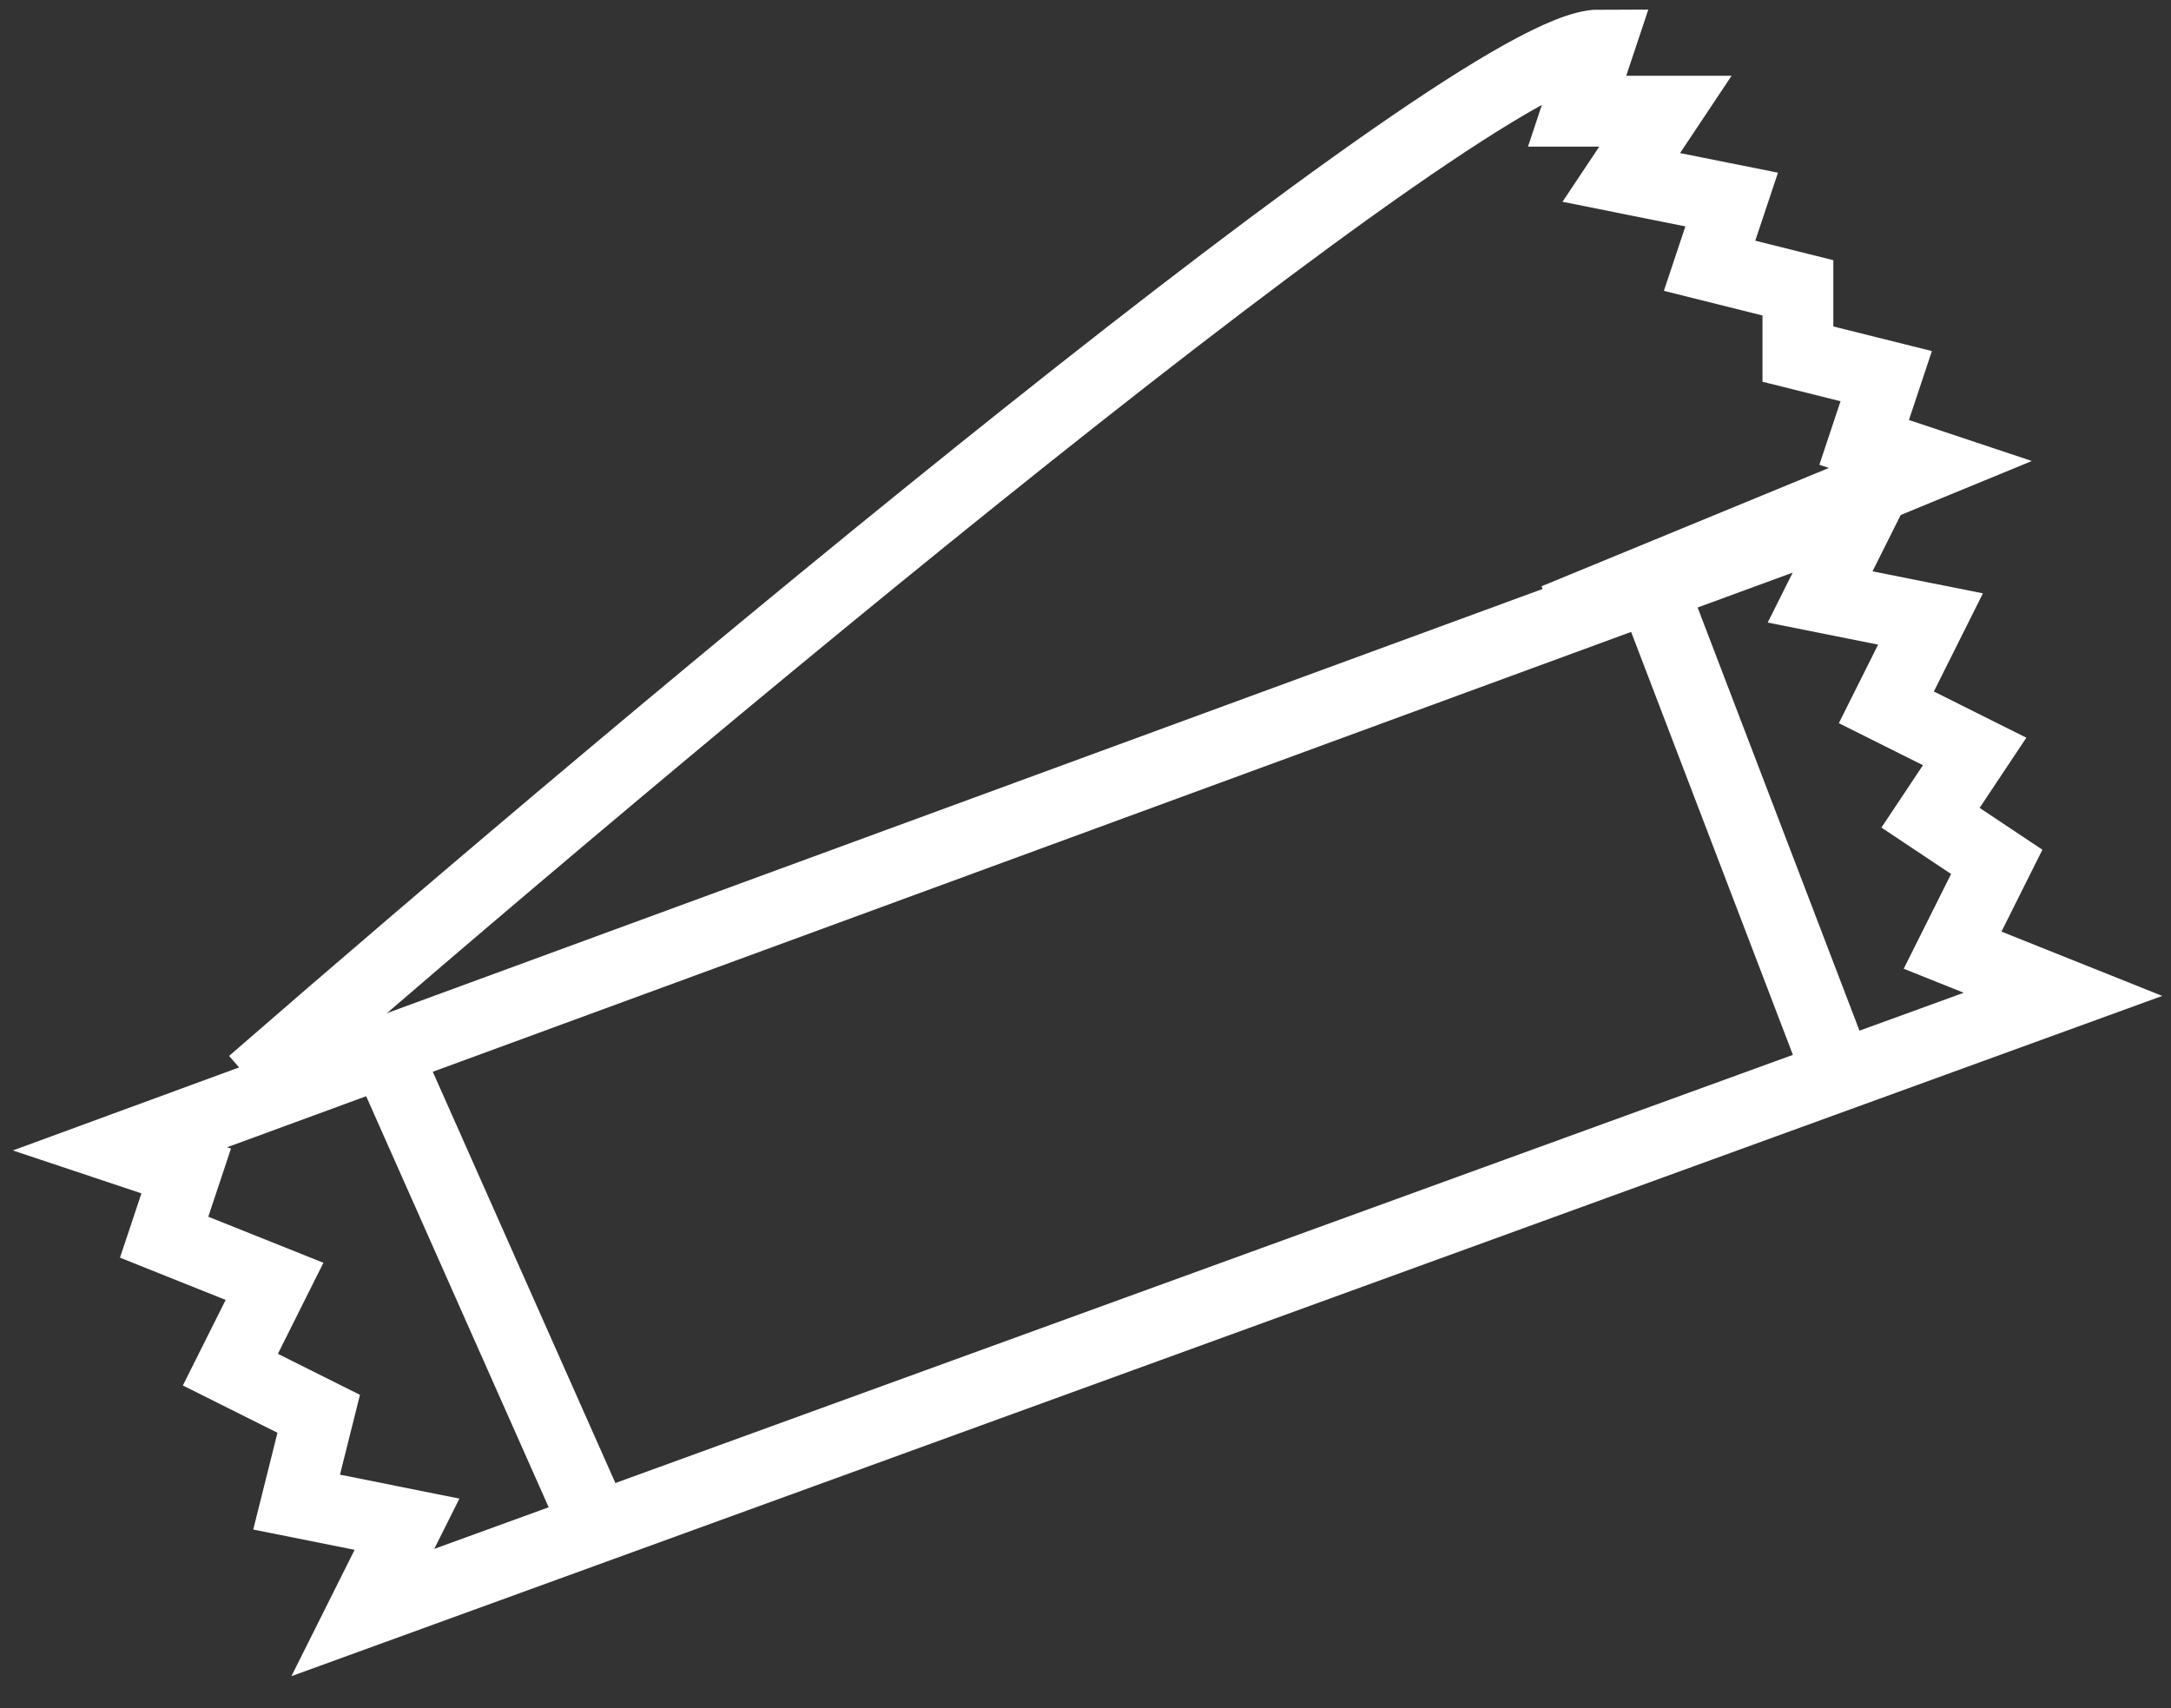 <svg xmlns="http://www.w3.org/2000/svg" fill="none" viewBox="0 0 61 48" height="48" width="61">
<rect x="0" y="0" width="61" height="48" fill="#333333" stroke="none"/>
<path stroke-width="1.99" stroke="white" d="M51.141 16.774L52.382 14.292L3.371 32.283L5.232 32.904L4.612 34.765L7.714 36.006L6.473 38.487L8.955 39.728L8.334 42.209L11.436 42.83L10.195 45.312L57.965 27.941L54.863 26.7L56.104 24.218L54.243 22.978L55.483 21.116L53.002 19.876L54.243 17.394L51.141 16.774Z"></path>
<path stroke-width="1.99" stroke="white" d="M10.996 29.946L16.906 43.258"></path>
<path stroke-width="1.99" stroke="white" d="M46.465 16.629L51.685 30.278"></path>
<path stroke-width="1.99" stroke="white" d="M7.09 30.422C18.257 20.703 41.459 1.264 44.933 1.264L44.313 3.125H46.794L45.554 4.986L48.656 5.607L48.035 7.468L50.517 8.088V9.95L52.998 10.57L52.378 12.431L54.239 13.052L43.693 17.394"></path>
</svg>
